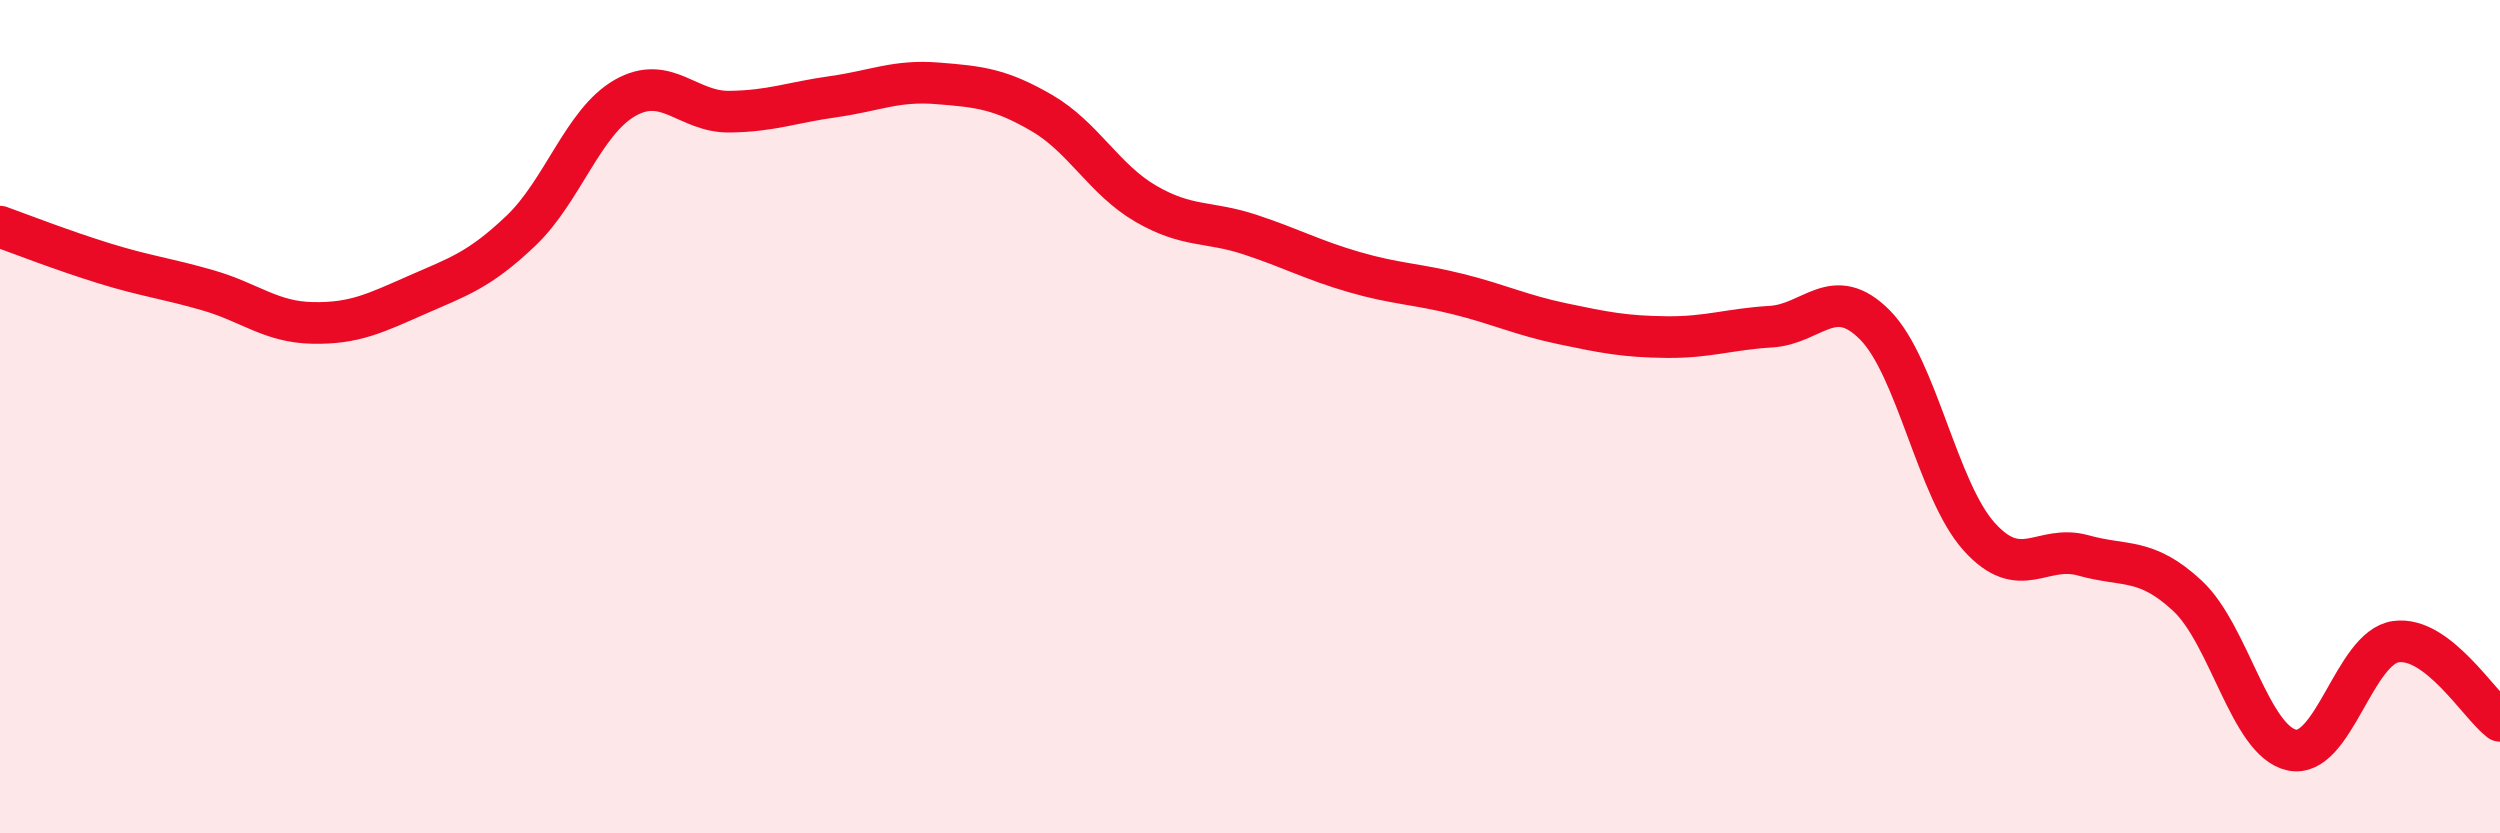 
    <svg width="60" height="20" viewBox="0 0 60 20" xmlns="http://www.w3.org/2000/svg">
      <path
        d="M 0,5.44 C 0.5,5.62 1.5,6.01 2.5,6.32 C 3.5,6.63 4,6.68 5,6.97 C 6,7.26 6.5,7.73 7.5,7.75 C 8.5,7.77 9,7.52 10,7.08 C 11,6.64 11.5,6.49 12.5,5.54 C 13.5,4.59 14,2.92 15,2.35 C 16,1.78 16.5,2.69 17.5,2.68 C 18.5,2.67 19,2.46 20,2.32 C 21,2.18 21.5,1.92 22.5,2 C 23.5,2.08 24,2.13 25,2.71 C 26,3.29 26.5,4.31 27.5,4.89 C 28.5,5.47 29,5.3 30,5.63 C 31,5.96 31.5,6.24 32.5,6.53 C 33.5,6.82 34,6.81 35,7.06 C 36,7.31 36.5,7.56 37.5,7.77 C 38.5,7.98 39,8.08 40,8.09 C 41,8.1 41.5,7.9 42.5,7.84 C 43.5,7.78 44,6.79 45,7.8 C 46,8.81 46.5,11.77 47.5,12.88 C 48.5,13.99 49,13.05 50,13.33 C 51,13.61 51.5,13.37 52.5,14.3 C 53.5,15.23 54,17.78 55,18 C 56,18.22 56.5,15.54 57.5,15.4 C 58.5,15.26 59.5,16.92 60,17.3L60 20L0 20Z"
        fill="#EB0A25"
        opacity="0.1"
        stroke-linecap="round"
        stroke-linejoin="round"
      />
      <path
        d="M 0,5.44 C 0.5,5.62 1.5,6.01 2.5,6.32 C 3.5,6.63 4,6.68 5,6.97 C 6,7.26 6.5,7.73 7.5,7.75 C 8.5,7.77 9,7.52 10,7.08 C 11,6.64 11.5,6.49 12.5,5.54 C 13.5,4.59 14,2.92 15,2.35 C 16,1.78 16.5,2.69 17.5,2.68 C 18.5,2.67 19,2.46 20,2.32 C 21,2.18 21.5,1.92 22.5,2 C 23.5,2.08 24,2.13 25,2.71 C 26,3.29 26.5,4.31 27.5,4.89 C 28.5,5.47 29,5.3 30,5.63 C 31,5.96 31.5,6.24 32.5,6.53 C 33.5,6.82 34,6.81 35,7.06 C 36,7.31 36.5,7.56 37.5,7.77 C 38.5,7.98 39,8.08 40,8.09 C 41,8.1 41.5,7.9 42.5,7.84 C 43.5,7.78 44,6.79 45,7.8 C 46,8.81 46.5,11.77 47.5,12.88 C 48.5,13.99 49,13.05 50,13.33 C 51,13.61 51.5,13.37 52.5,14.3 C 53.5,15.23 54,17.78 55,18 C 56,18.22 56.5,15.54 57.5,15.4 C 58.5,15.26 59.5,16.92 60,17.3"
        stroke="#EB0A25"
        stroke-width="1"
        fill="none"
        stroke-linecap="round"
        stroke-linejoin="round"
      />
    </svg>
  